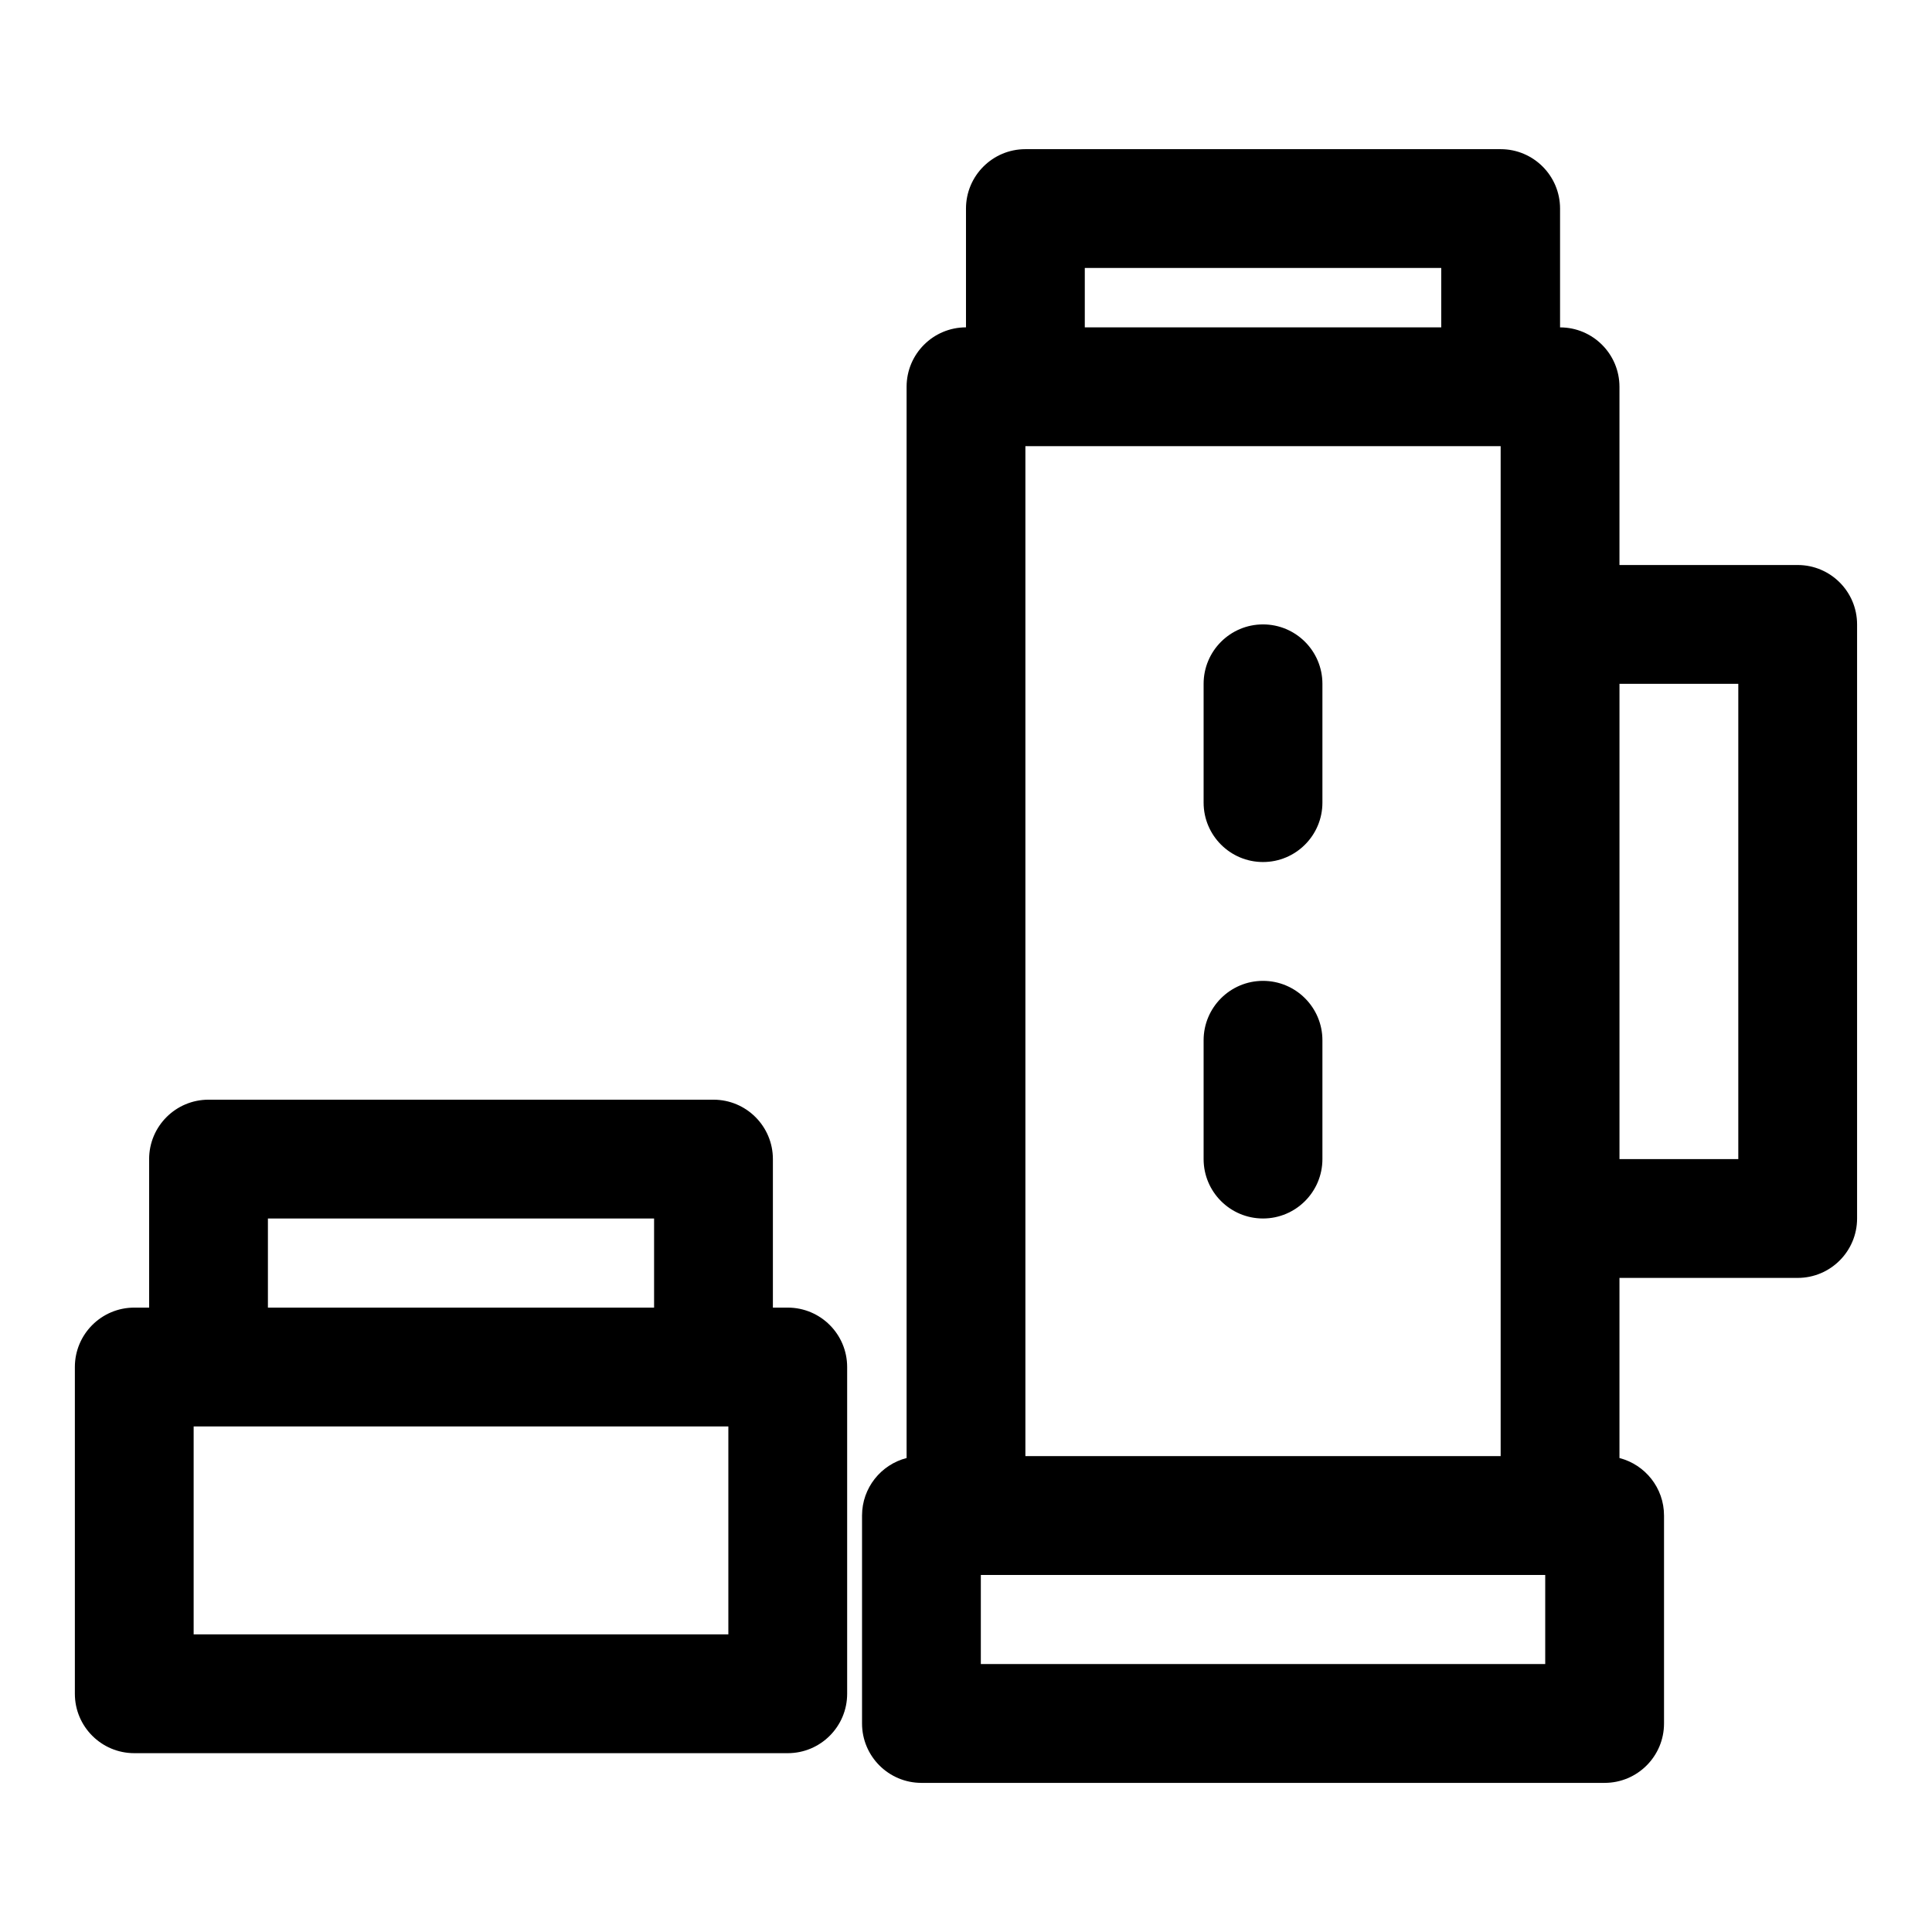 <?xml version="1.0" encoding="UTF-8"?>
<!-- Uploaded to: ICON Repo, www.svgrepo.com, Generator: ICON Repo Mixer Tools -->
<svg fill="#000000" width="800px" height="800px" version="1.1" viewBox="144 144 512 512" xmlns="http://www.w3.org/2000/svg">
 <path d="m400 230.75c-8.691 0-15.742 7.055-15.742 15.742v283.9c-6.785 1.746-11.809 7.902-11.809 15.242v55.105c0 8.691 7.055 15.742 15.742 15.742h181.05c8.691 0 15.742-7.055 15.742-15.742v-55.105c0-7.336-5.023-13.492-11.809-15.242v-47.734h47.23c8.691 0 15.742-7.055 15.742-15.742v-157.44c0-8.691-7.055-15.742-15.742-15.742h-47.23v-47.23c0-8.691-7.055-15.742-15.742-15.742v-31.488c0-8.691-7.055-15.742-15.742-15.742h-125.95c-8.691 0-15.742 7.055-15.742 15.742v31.488zm-216.48 259.78h-3.938c-8.691 0-15.742 7.055-15.742 15.742v86.594c0 8.691 7.055 15.742 15.742 15.742h173.18c8.691 0 15.742-7.055 15.742-15.742v-86.594c0-8.691-7.055-15.742-15.742-15.742h-3.938v-39.359c0-8.691-7.055-15.742-15.742-15.742h-133.82c-8.691 0-15.742 7.055-15.742 15.742zm369.98 70.848v23.617h-149.57v-23.617zm-220.34-39.359h-137.84v55.105h141.7v-55.105zm208.53-259.78v267.65h-125.95v-267.65zm-326.69 228.29v-23.617h102.34v23.617zm247.97-70.848v31.488c0 8.691 7.055 15.742 15.742 15.742 8.691 0 15.742-7.055 15.742-15.742v-31.488c0-8.691-7.055-15.742-15.742-15.742-8.691 0-15.742 7.055-15.742 15.742zm110.21-94.465h31.488v125.95h-31.488zm-110.21 0v31.488c0 8.691 7.055 15.742 15.742 15.742 8.691 0 15.742-7.055 15.742-15.742v-31.488c0-8.691-7.055-15.742-15.742-15.742-8.691 0-15.742 7.055-15.742 15.742zm-31.488-94.465v-15.742h94.465v15.742z" fill-rule="evenodd"/>
</svg>